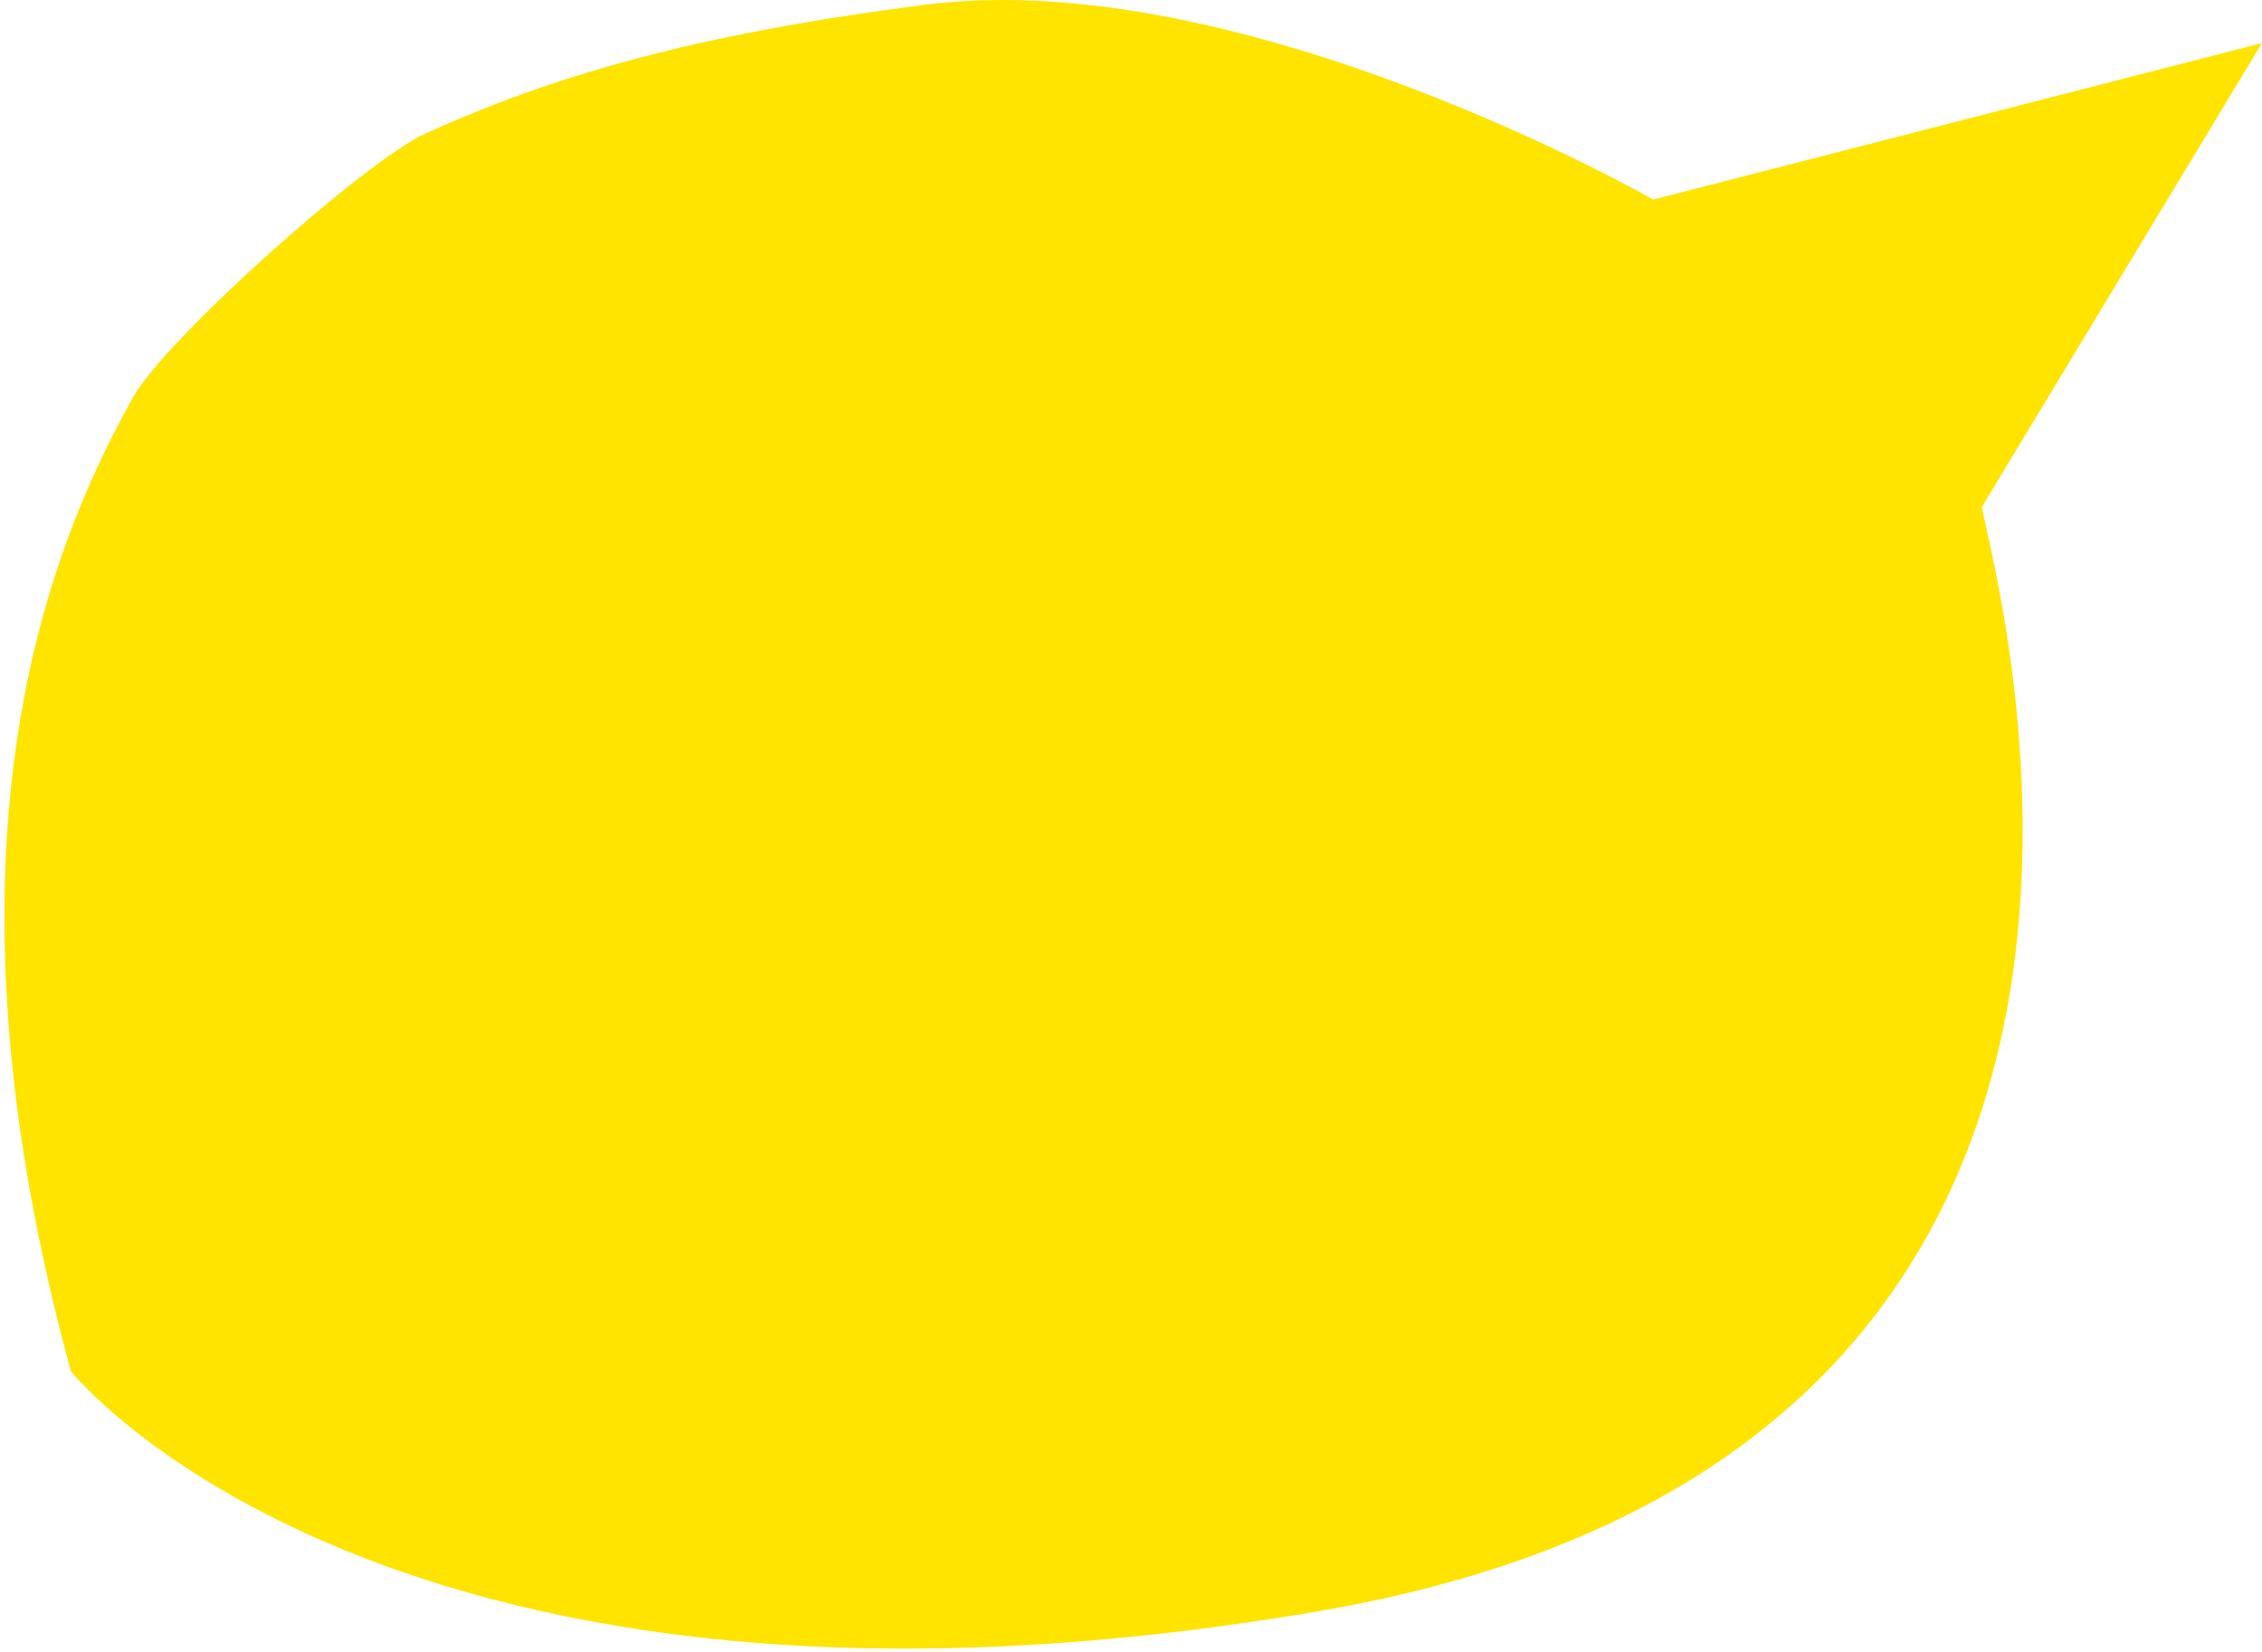 <svg width="501" height="366" viewBox="0 0 501 366" fill="none" xmlns="http://www.w3.org/2000/svg">
<path d="M29.512 87.94C9.676 123.329 -15.562 189.193 15.705 303.744C15.705 303.744 86.125 392.045 291.919 356.914C497.713 321.784 441.835 129.192 438.961 112.273L500.976 9.554L366.142 44.211C366.142 44.211 275.238 -7.946 204.99 1.041C154.665 7.485 123.096 16.494 94.228 29.576C80.961 35.59 36.751 75.03 29.512 87.94Z" fill="#FFE400"/>
</svg>
